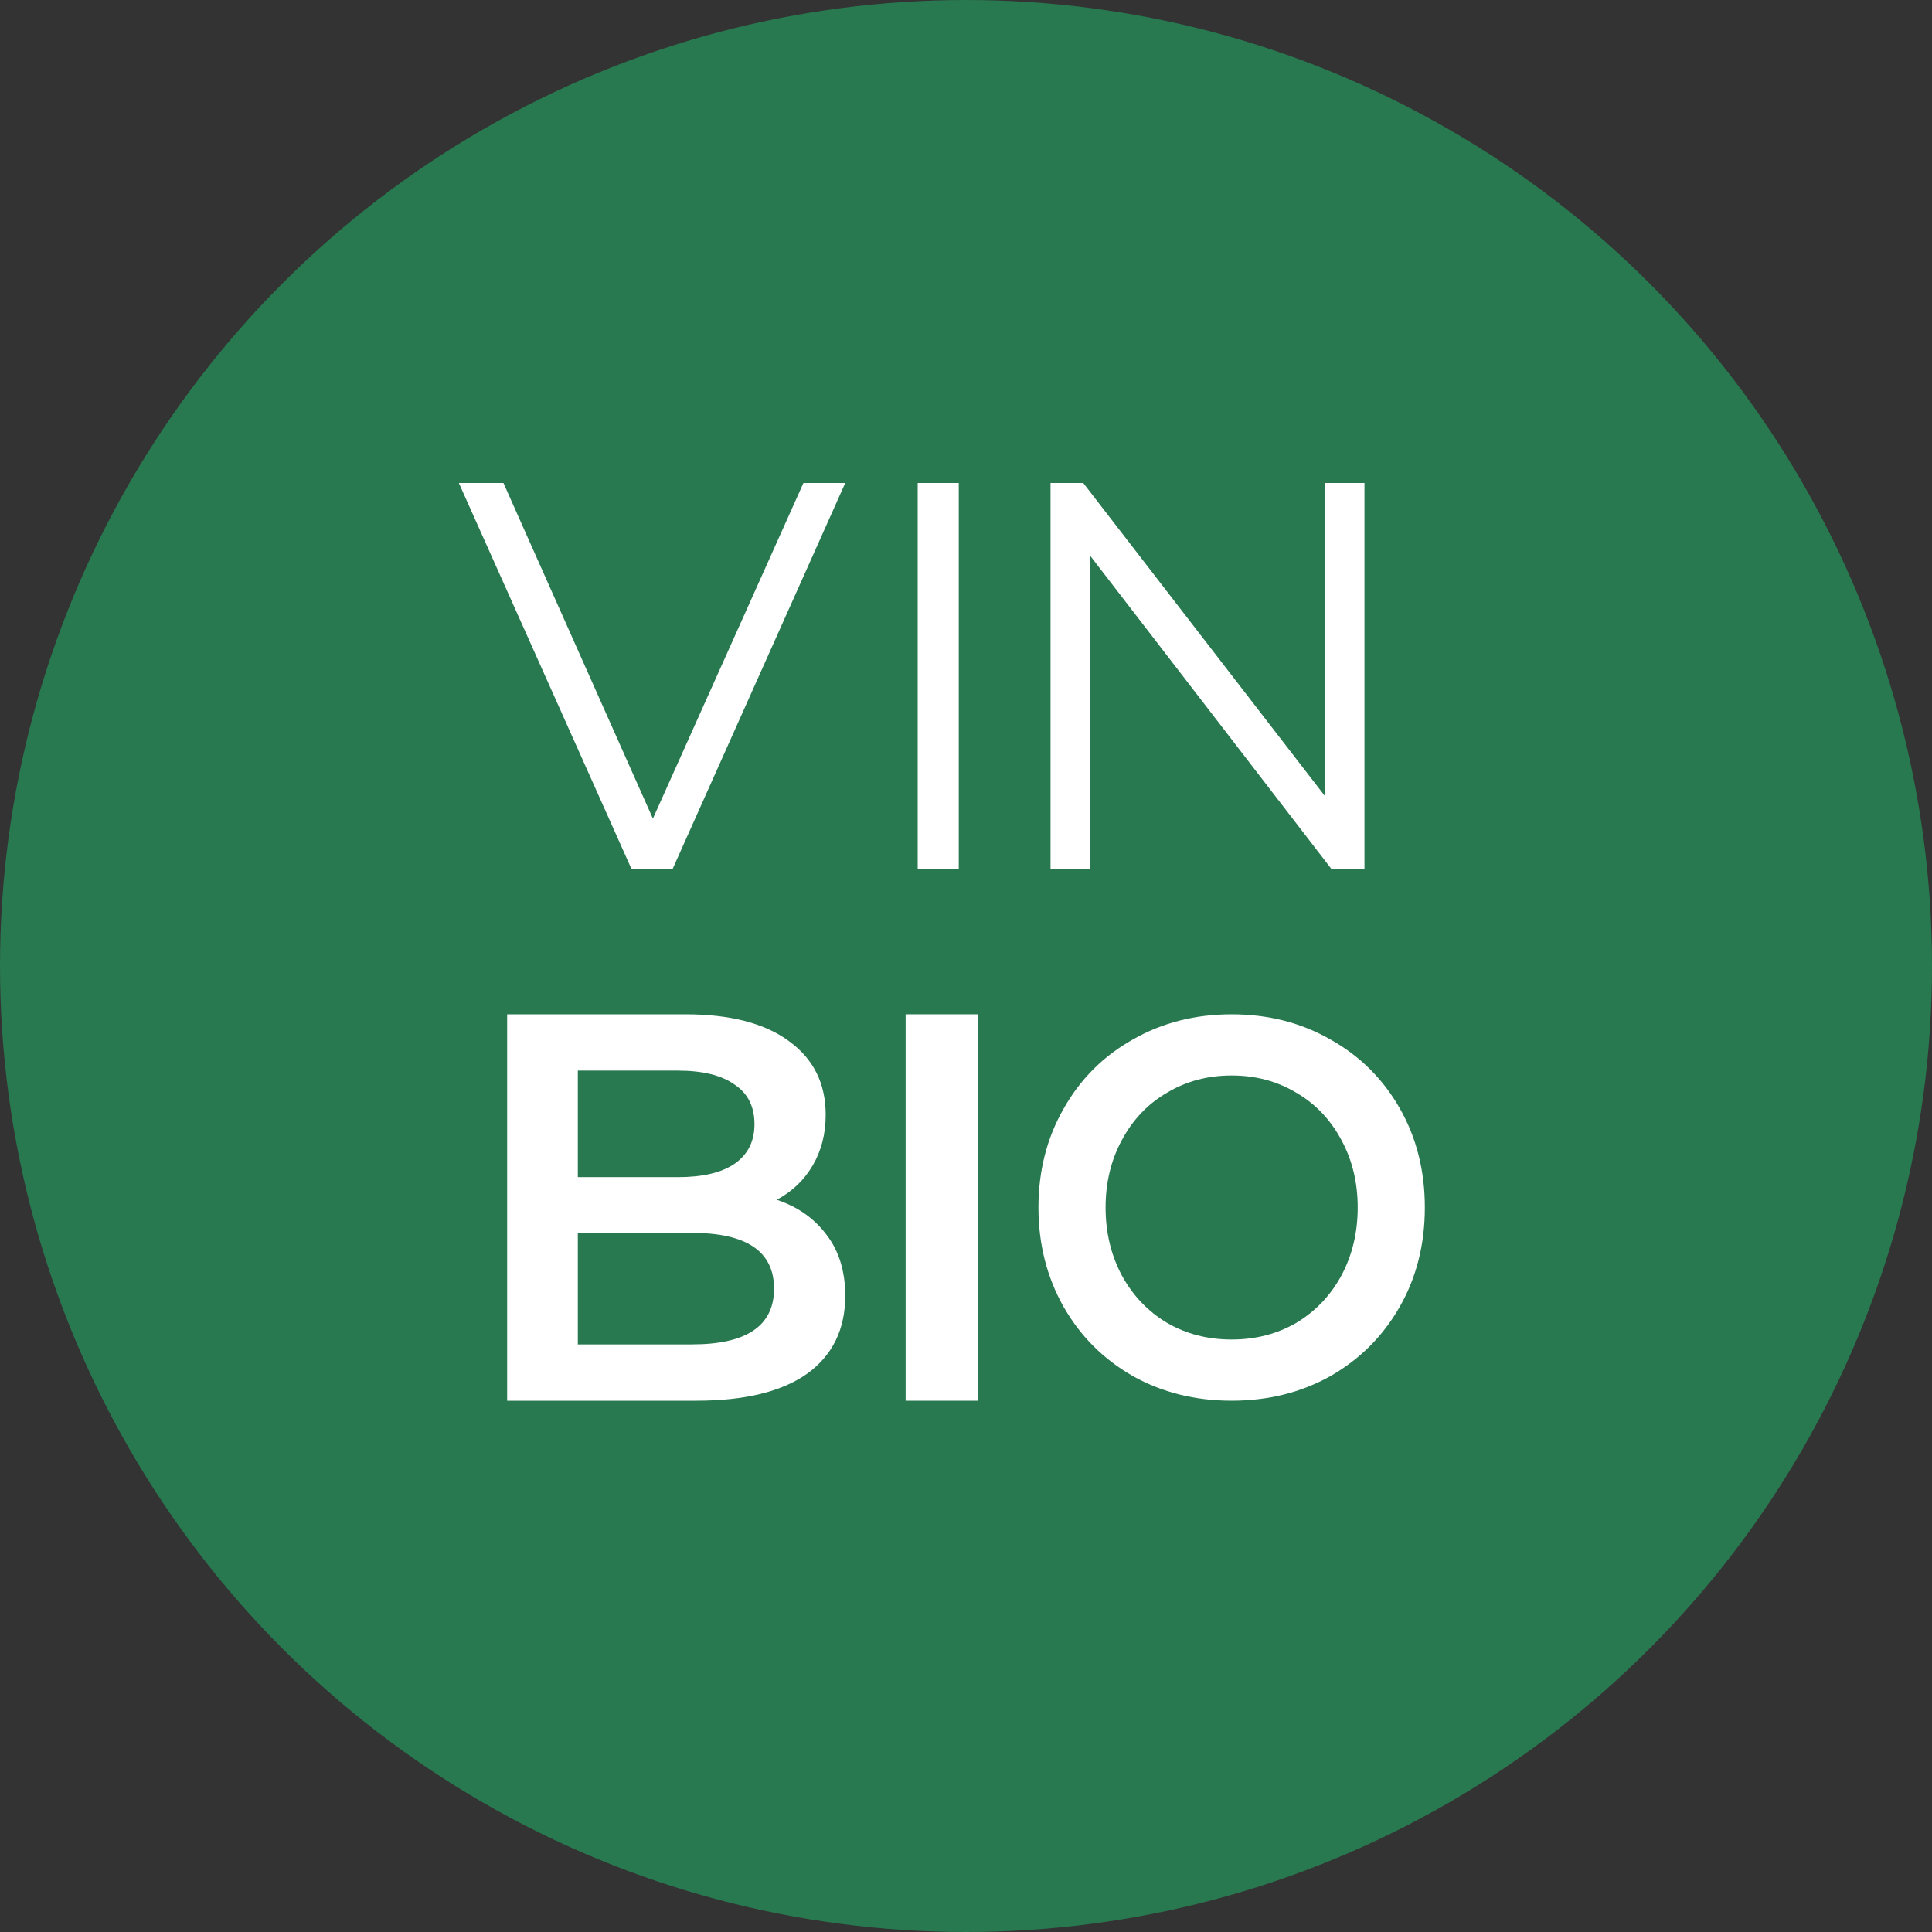 <svg width="48" height="48" viewBox="0 0 48 48" fill="none" xmlns="http://www.w3.org/2000/svg">
<rect x="0" y="0" width="48" height="48" fill="#333333" stroke="none"/>
<circle cx="24" cy="24" r="24" fill="#287850"/>
<path d="M30.6 34.8C29.692 34.8 28.873 34.596 28.143 34.187C27.413 33.769 26.84 33.196 26.424 32.467C26.008 31.729 25.8 30.907 25.8 30C25.8 29.093 26.008 28.276 26.424 27.547C26.84 26.809 27.413 26.236 28.143 25.827C28.873 25.409 29.692 25.2 30.6 25.2C31.508 25.2 32.327 25.409 33.057 25.827C33.787 26.236 34.36 26.805 34.776 27.534C35.192 28.262 35.4 29.085 35.4 30C35.4 30.916 35.192 31.738 34.776 32.467C34.36 33.196 33.787 33.769 33.057 34.187C32.327 34.596 31.508 34.8 30.6 34.8ZM30.6 33.28C31.194 33.28 31.729 33.142 32.204 32.867C32.68 32.582 33.053 32.191 33.325 31.694C33.596 31.187 33.732 30.622 33.732 30C33.732 29.378 33.596 28.818 33.325 28.32C33.053 27.814 32.68 27.422 32.204 27.147C31.729 26.862 31.194 26.72 30.6 26.72C30.006 26.72 29.471 26.862 28.996 27.147C28.52 27.422 28.147 27.814 27.875 28.32C27.604 28.818 27.468 29.378 27.468 30C27.468 30.622 27.604 31.187 27.875 31.694C28.147 32.191 28.52 32.582 28.996 32.867C29.471 33.142 30.006 33.28 30.6 33.28Z" fill="white"/>
<path d="M22.5 25.2H24.3V34.8H22.5V25.2Z" fill="white"/>
<path d="M19.298 29.808C19.821 29.982 20.235 30.274 20.541 30.686C20.847 31.088 21 31.591 21 32.194C21 33.026 20.685 33.671 20.055 34.128C19.424 34.576 18.506 34.8 17.3 34.8H12.6V25.2H17.03C18.146 25.2 19.006 25.424 19.609 25.872C20.212 26.311 20.514 26.919 20.514 27.696C20.514 28.172 20.406 28.592 20.19 28.958C19.974 29.324 19.677 29.607 19.298 29.808ZM14.356 26.599V29.246H16.84C17.453 29.246 17.921 29.136 18.245 28.917C18.578 28.688 18.745 28.359 18.745 27.929C18.745 27.491 18.578 27.161 18.245 26.942C17.921 26.713 17.453 26.599 16.84 26.599H14.356ZM17.192 33.401C18.551 33.401 19.231 32.94 19.231 32.016C19.231 31.093 18.551 30.631 17.192 30.631H14.356V33.401H17.192Z" fill="white"/>
<path d="M33.9 12V21.6H33.087L27.087 13.81V21.6H26.1V12H26.913L32.927 19.79V12H33.9Z" fill="white"/>
<path d="M22.8 12H23.82V21.6H22.8V12Z" fill="white"/>
<path d="M21 12L16.706 21.6H15.694L11.4 12H12.508L16.221 20.338L19.961 12H21Z" fill="white"/>
</svg>
